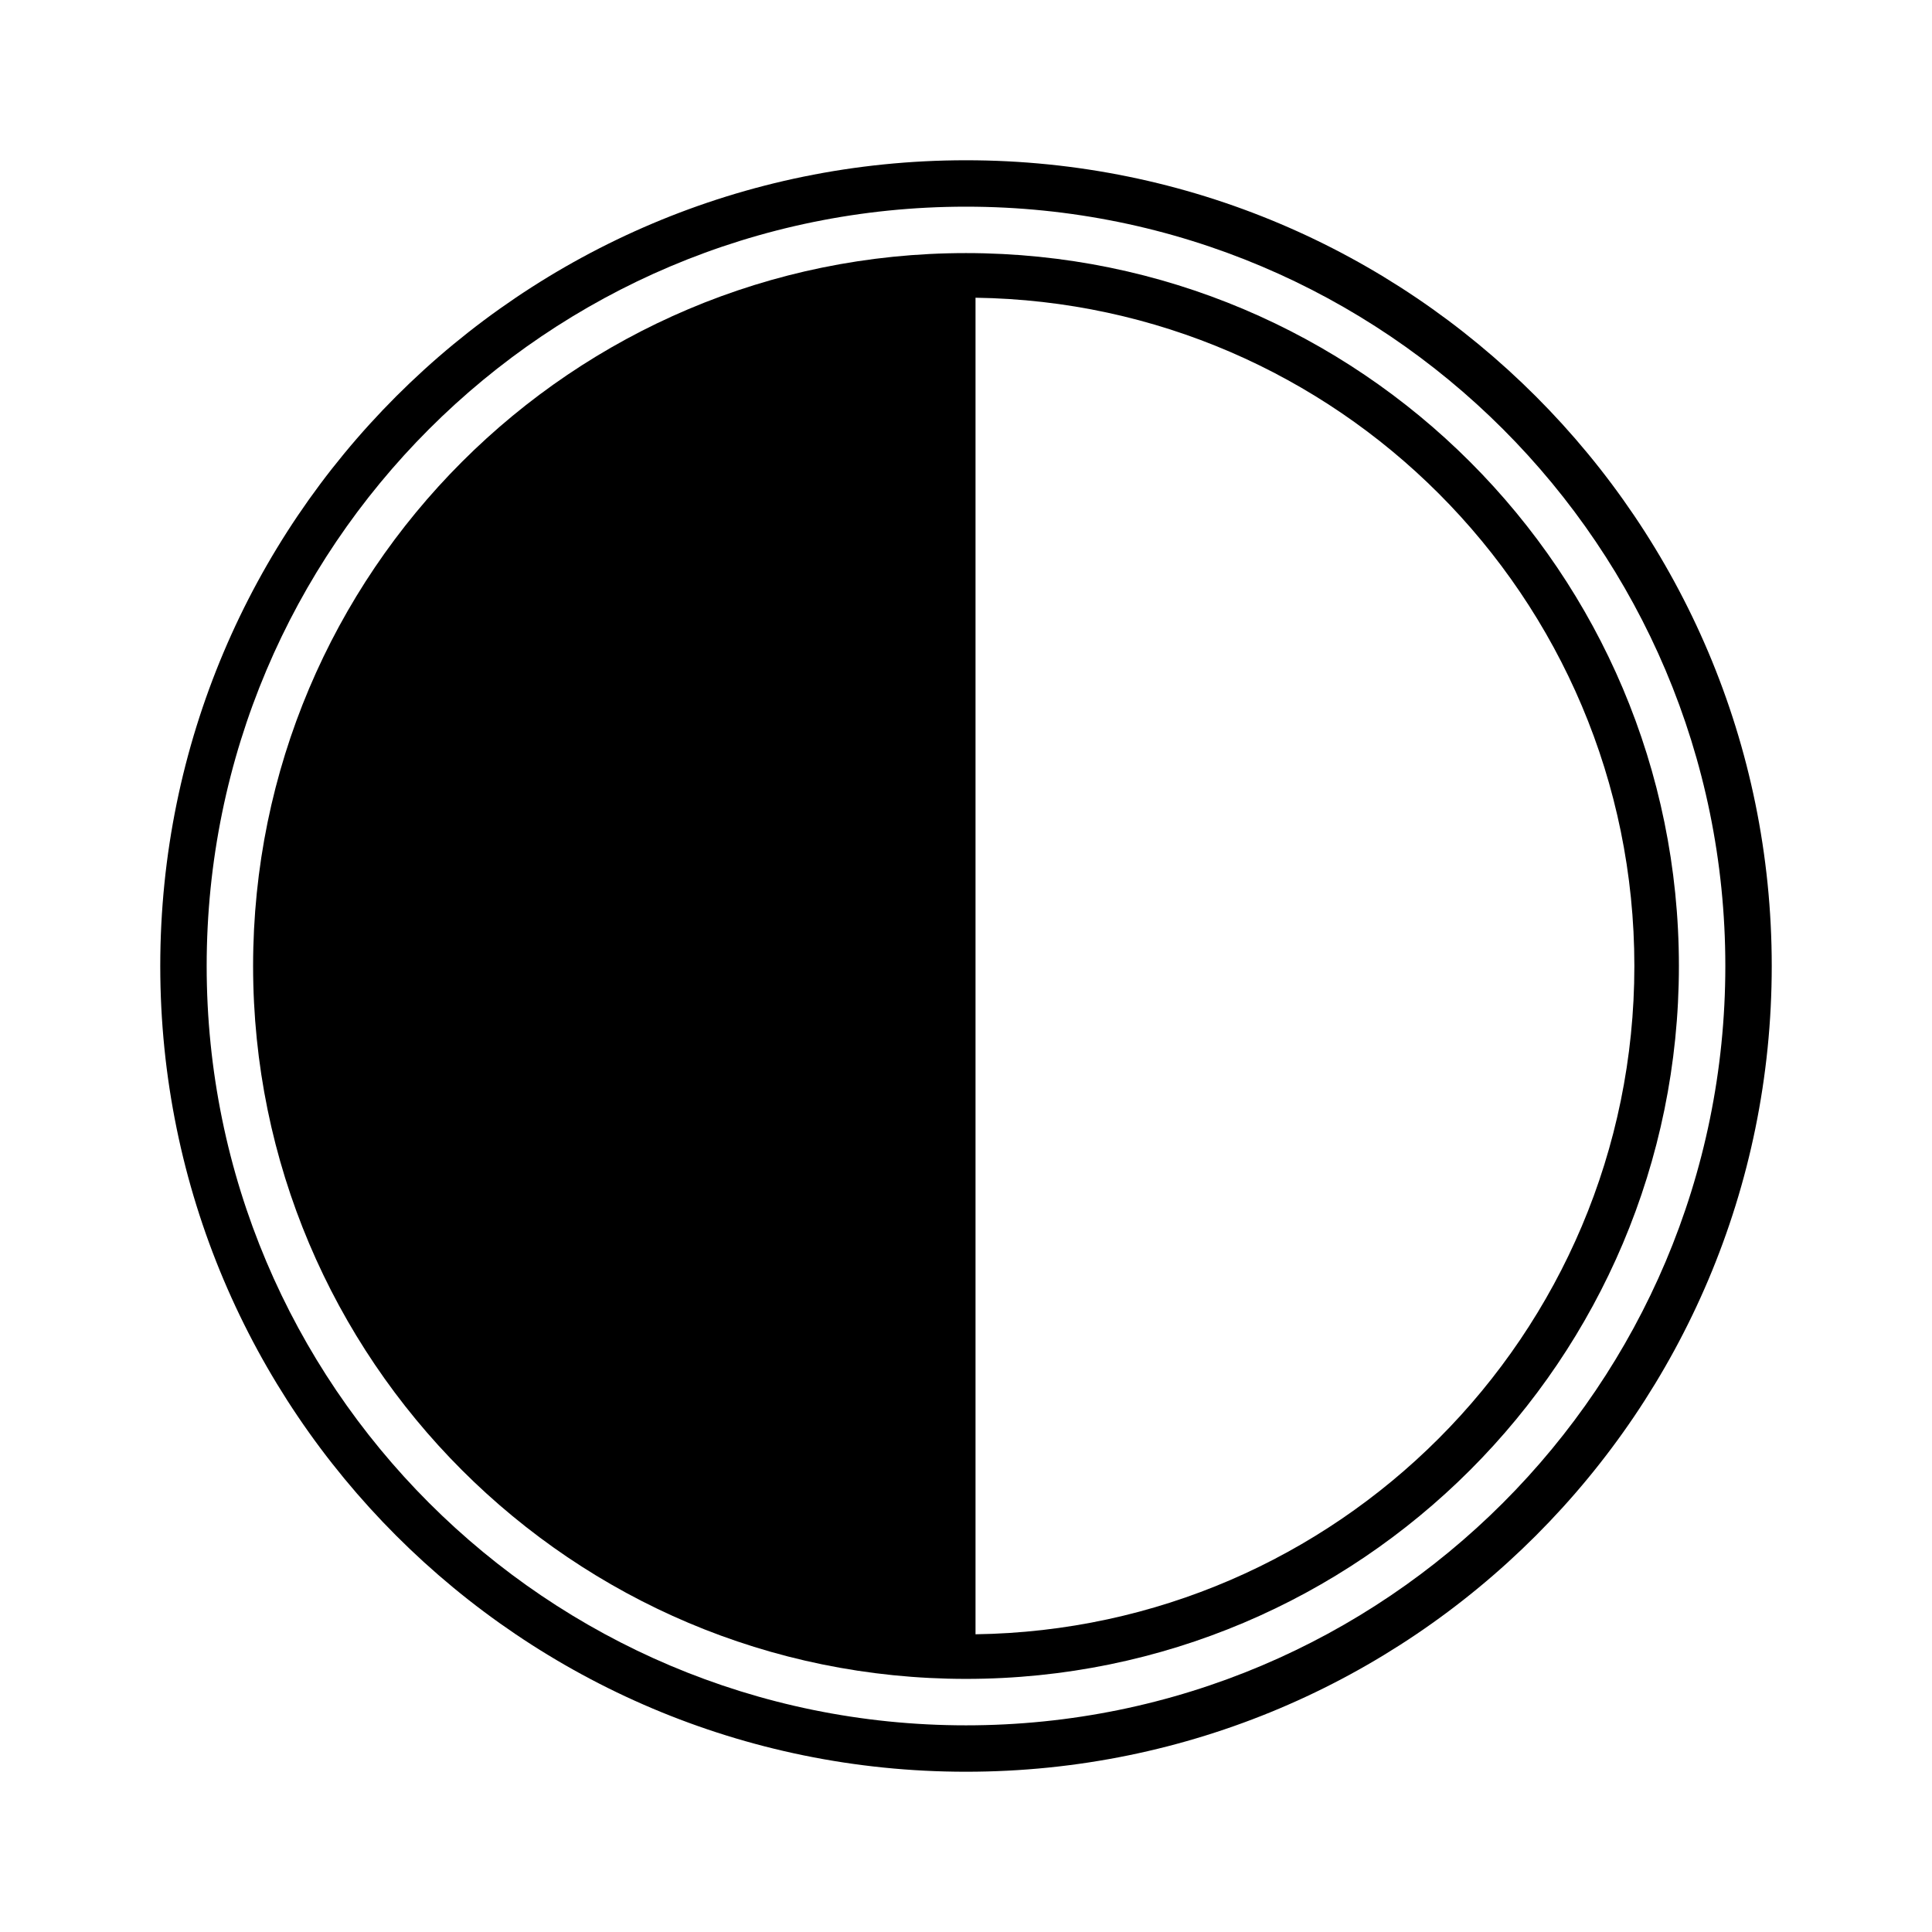 <?xml version="1.0" encoding="UTF-8"?>
<!-- Uploaded to: ICON Repo, www.svgrepo.com, Generator: ICON Repo Mixer Tools -->
<svg fill="#000000" width="800px" height="800px" version="1.1" viewBox="144 144 512 512" xmlns="http://www.w3.org/2000/svg">
 <g>
  <path d="m400 211.07c52.172 0 99.402 21.148 133.59 55.336 34.191 34.191 55.336 81.422 55.336 133.59s-21.148 99.402-55.336 133.59c-34.191 34.191-81.422 55.336-133.59 55.336s-99.402-21.148-133.59-55.336c-34.191-34.191-55.336-81.422-55.336-133.59s21.148-99.402 55.336-133.59c34.191-34.191 81.422-55.336 133.59-55.336zm2.523 366.03c47.91-0.668 91.223-20.359 122.72-51.859 32.051-32.051 51.879-76.332 51.879-125.24s-19.824-93.191-51.879-125.24c-31.5-31.5-74.812-51.191-122.72-51.859v354.21z"/>
  <path d="m400 186.47c117.93 0 213.53 95.602 213.53 213.53 0 117.93-95.602 213.53-213.53 213.53-117.93 0-213.53-95.602-213.53-213.53 0-117.93 95.602-213.53 213.53-213.53zm0 12.301c111.14 0 201.23 90.094 201.23 201.23s-90.094 201.23-201.23 201.23-201.23-90.094-201.23-201.23 90.094-201.23 201.23-201.23z" fill-rule="evenodd"/>
 </g>
</svg>